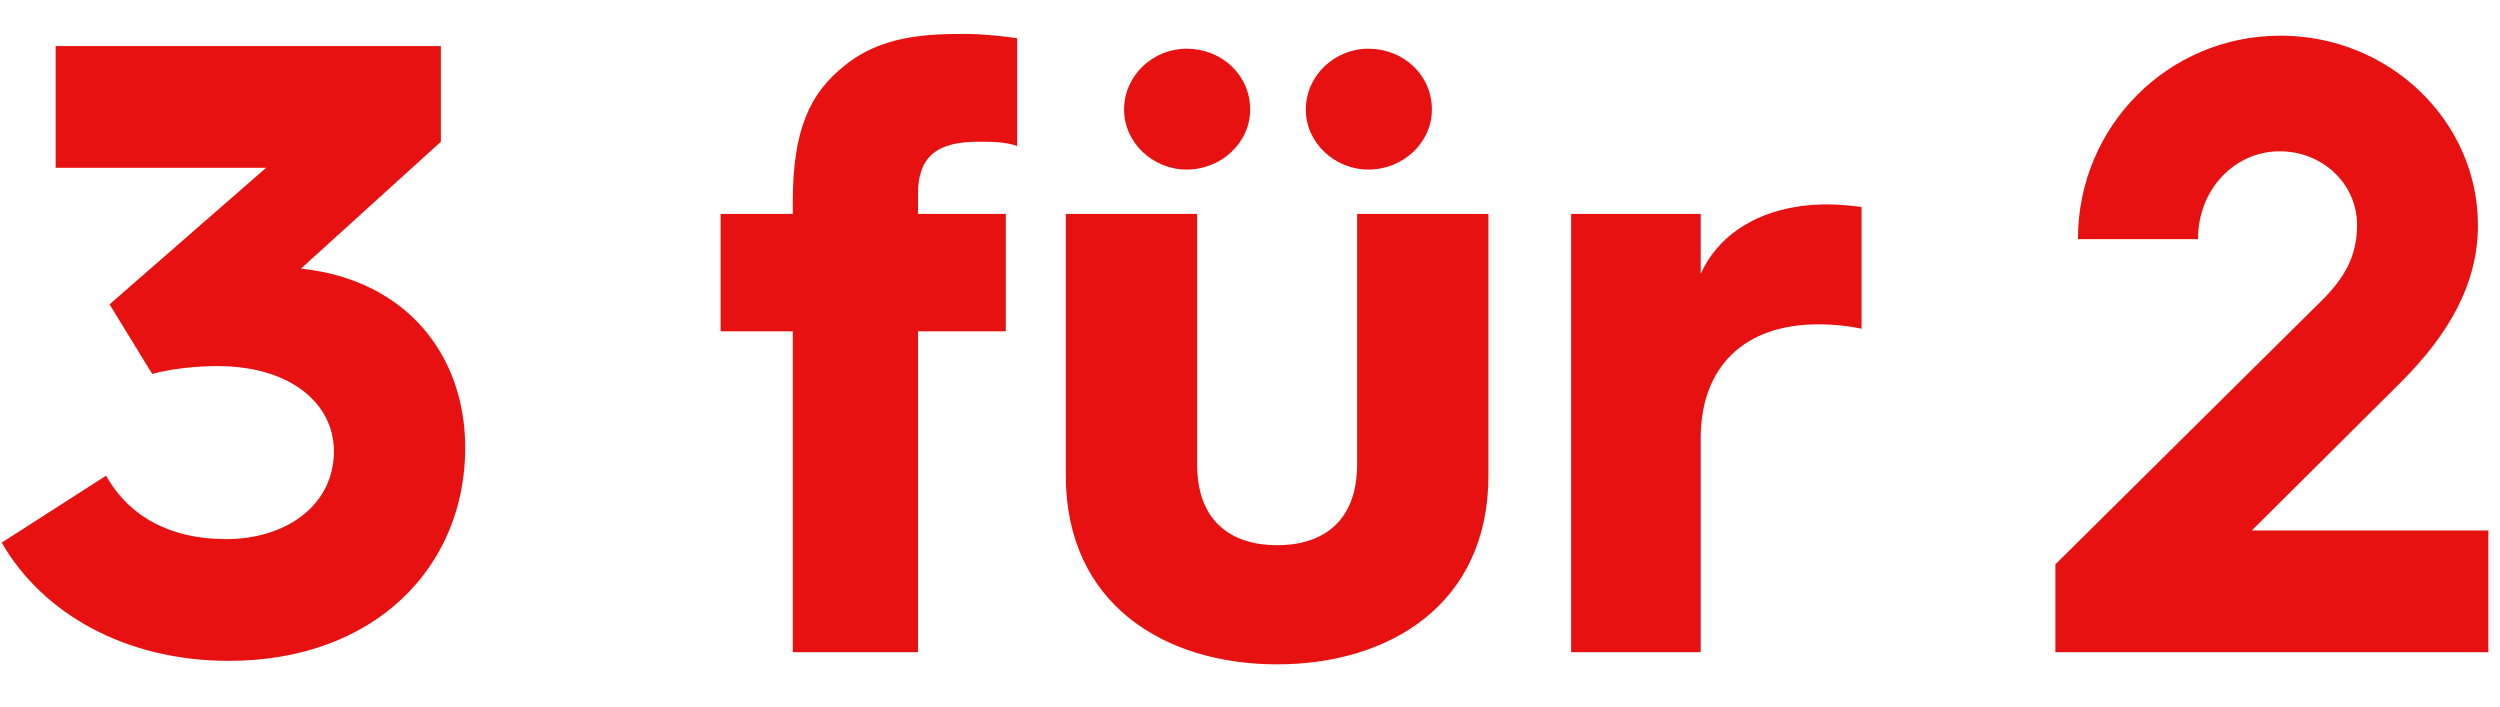<svg width="46" height="13" viewBox="0 0 46 13" fill="none" xmlns="http://www.w3.org/2000/svg">
<path d="M0.032 9.984C0.784 11.296 2.32 12.16 4.208 12.16C6.896 12.16 8.56 10.432 8.56 8.24C8.56 6.528 7.472 5.152 5.552 4.944H5.536L8.112 2.608V0.848H1.024V3.088H4.896L2.016 5.6L2.8 6.88C3.152 6.784 3.616 6.736 4 6.736C5.344 6.736 6.144 7.424 6.144 8.304C6.144 9.296 5.264 9.92 4.16 9.92C3.152 9.92 2.384 9.52 1.952 8.752L0.032 9.984ZM14.587 12H16.891V6.096H18.507V3.936H16.891V3.568C16.891 2.88 17.243 2.608 17.995 2.608C18.235 2.608 18.507 2.608 18.715 2.688V0.704C18.523 0.672 18.091 0.624 17.755 0.624C17.051 0.624 16.203 0.656 15.531 1.216C14.907 1.712 14.587 2.384 14.587 3.712V3.936H13.259V6.096H14.587V12ZM21.835 3.12C22.475 3.12 23.003 2.624 23.003 2.016C23.003 1.376 22.475 0.896 21.835 0.896C21.211 0.896 20.683 1.392 20.683 2.016C20.683 2.624 21.211 3.12 21.835 3.12ZM25.179 3.12C25.819 3.12 26.347 2.624 26.347 2.016C26.347 1.376 25.819 0.896 25.179 0.896C24.555 0.896 24.027 1.392 24.027 2.016C24.027 2.624 24.555 3.12 25.179 3.12ZM19.611 8.752C19.611 11.12 21.435 12.224 23.499 12.224C25.563 12.224 27.387 11.12 27.387 8.752V3.936H24.971V8.544C24.971 9.632 24.299 10.032 23.499 10.032C22.699 10.032 22.027 9.632 22.027 8.544V3.936H19.611V8.752ZM28.909 12H31.293V8.064C31.293 6.752 32.093 5.968 33.453 5.968C33.757 5.968 34.029 6 34.253 6.048V3.808C34.125 3.792 33.853 3.76 33.629 3.76C32.525 3.76 31.661 4.224 31.293 5.04V3.936H28.909V12ZM37.819 12H45.786V9.76H41.434L44.17 7.04C45.05 6.16 45.594 5.232 45.594 4.144C45.594 2.224 43.962 0.656 41.962 0.656C39.898 0.656 38.234 2.32 38.234 4.4H40.443C40.443 3.488 41.114 2.784 41.947 2.784C42.73 2.784 43.37 3.376 43.37 4.144C43.37 4.72 43.13 5.12 42.73 5.52L37.819 10.384V12Z" fill="#E81111"/>
</svg>
